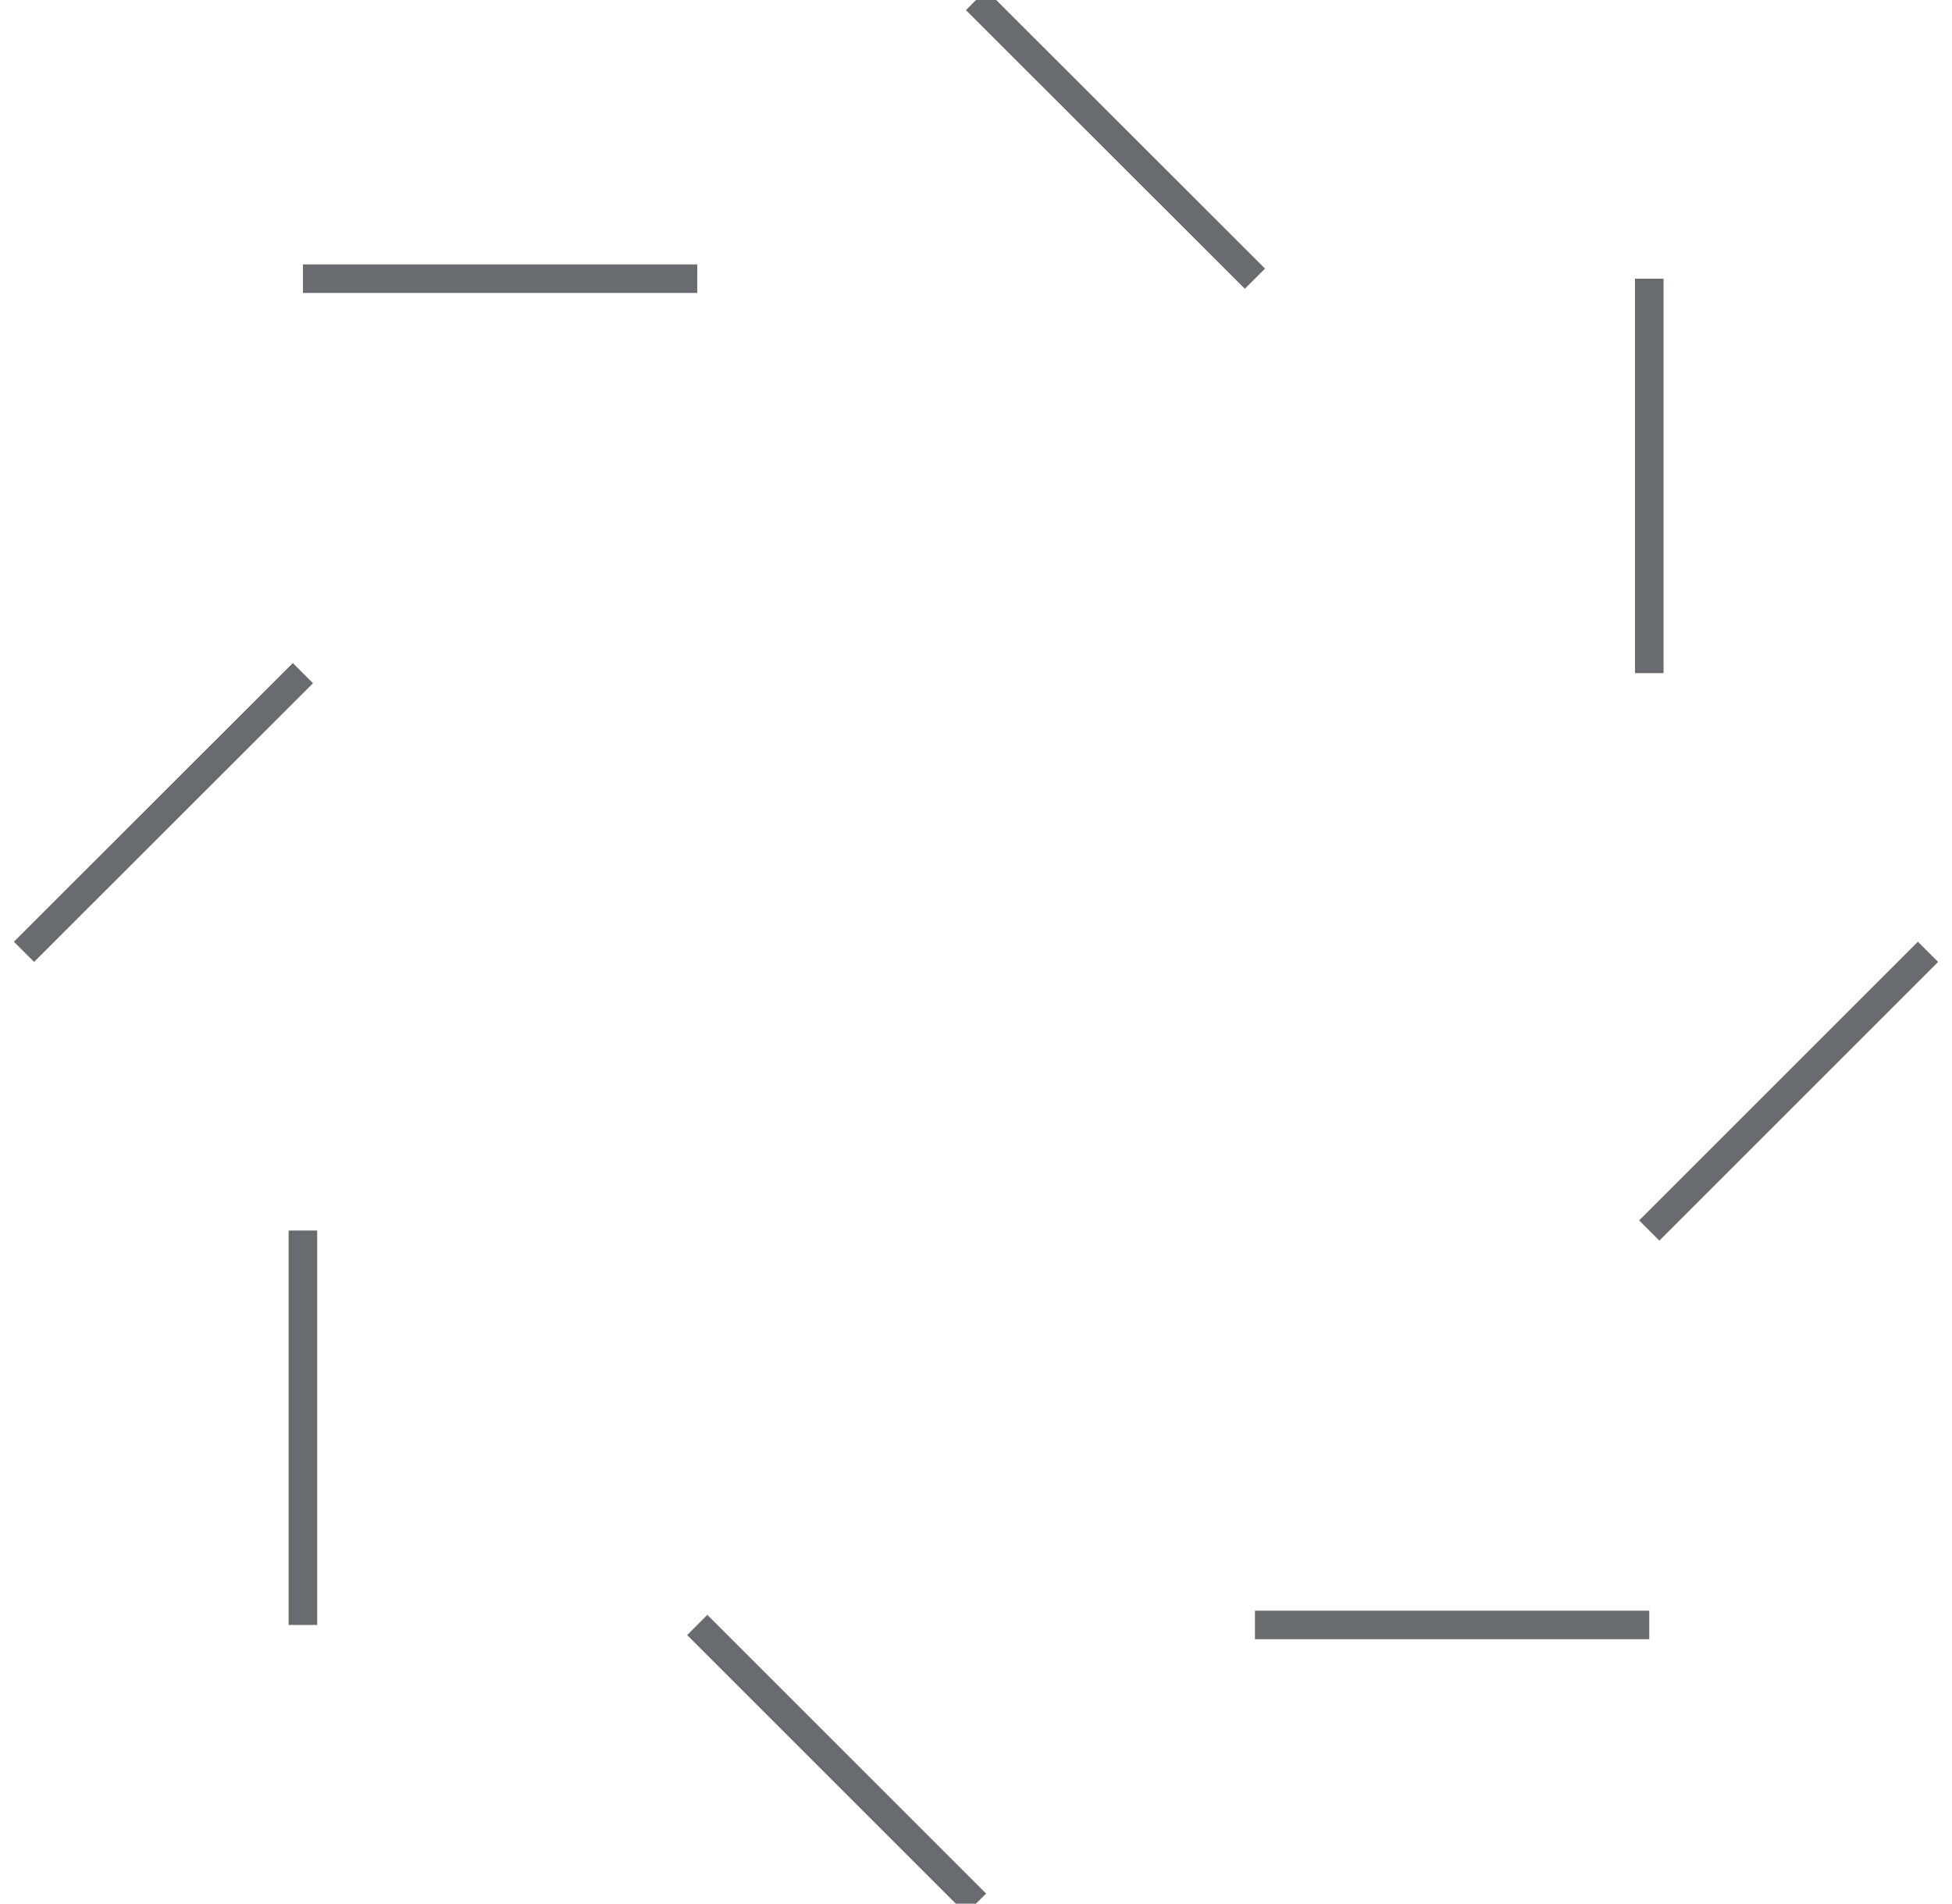 <svg id="Isolation_Mode" data-name="Isolation Mode" xmlns="http://www.w3.org/2000/svg" viewBox="0 0 102.52 100"><defs><style>.cls-1{fill:none;stroke:#686c71;stroke-miterlimit:10;stroke-width:1.5px;}</style></defs><title>Artboard 1</title><g id="icon_100" data-name="icon 100"><line class="cls-1" x1="1.26" y1="50" x2="15.91" y2="35.36"/><line class="cls-1" x1="51.26" x2="65.91" y2="14.64"/><line class="cls-1" x1="36.62" y1="85.36" x2="51.26" y2="100"/><line class="cls-1" x1="101.26" y1="50" x2="86.62" y2="64.64"/><line class="cls-1" x1="15.91" y1="14.64" x2="36.62" y2="14.64"/><line class="cls-1" x1="86.62" y1="14.64" x2="86.62" y2="35.36"/><line class="cls-1" x1="15.91" y1="64.64" x2="15.91" y2="85.36"/><line class="cls-1" x1="86.62" y1="85.36" x2="65.91" y2="85.36"/></g></svg>
